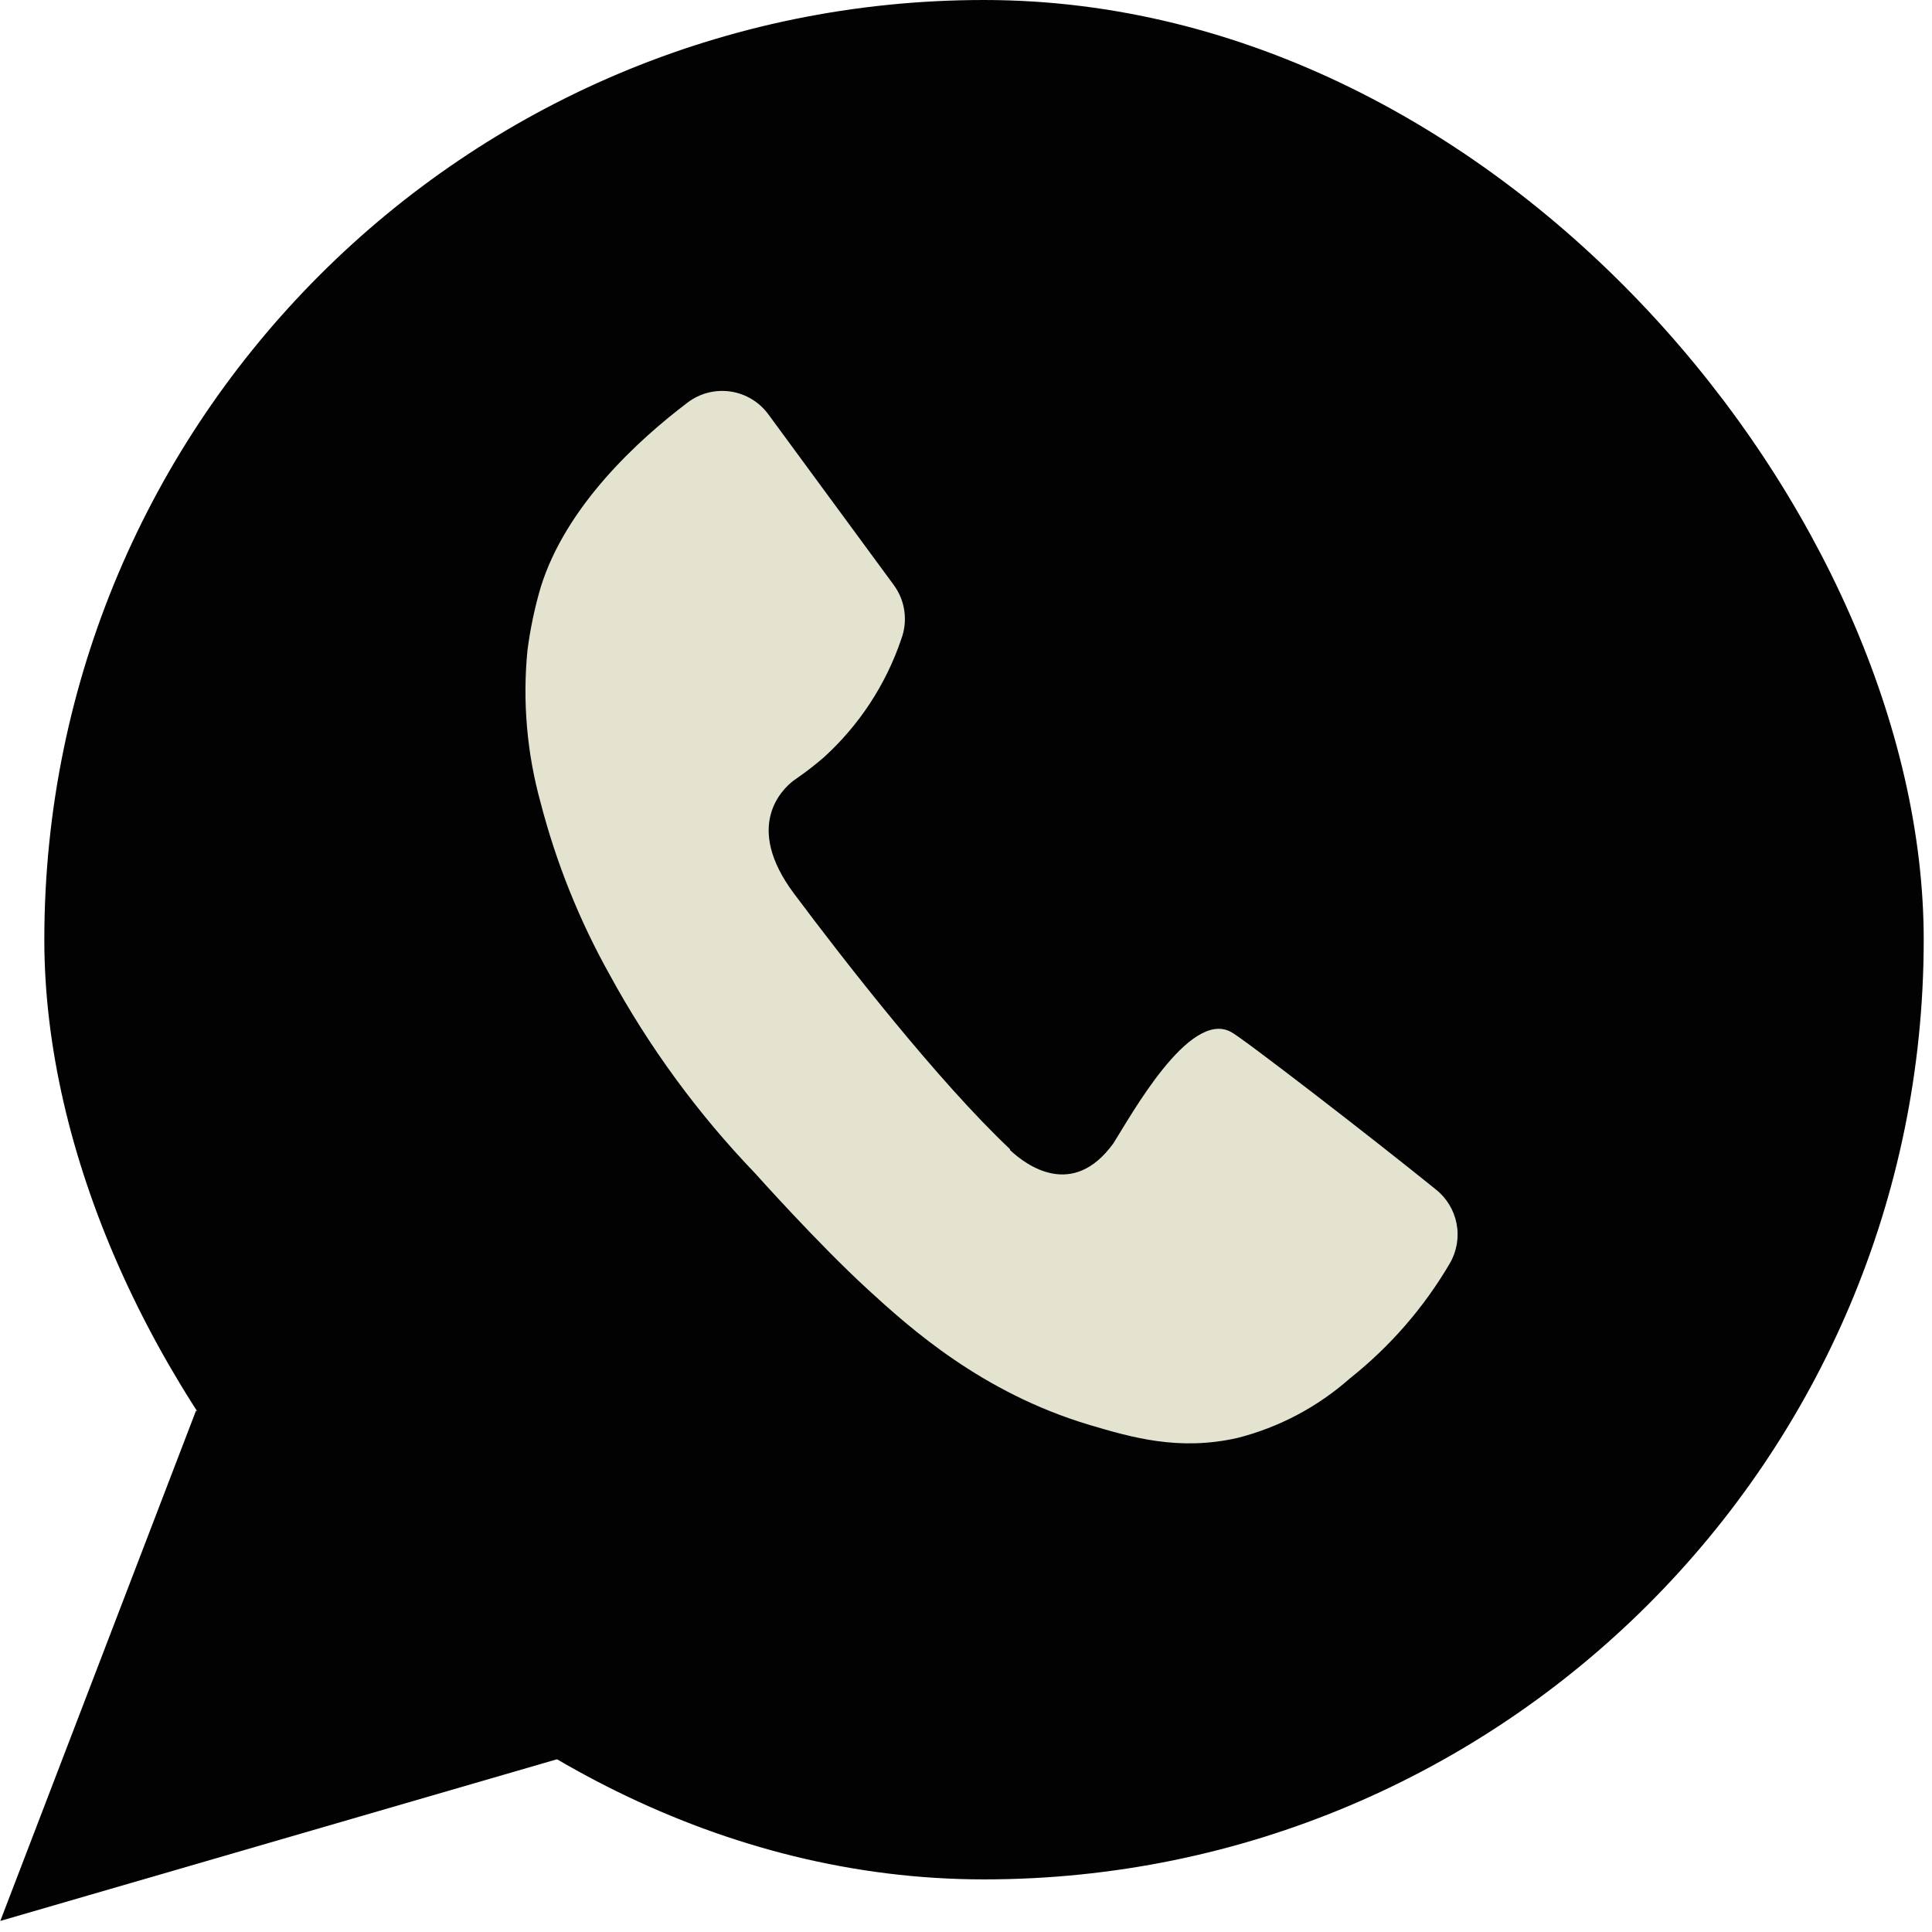 <svg width="52" height="52" viewBox="0 0 52 52" fill="none" xmlns="http://www.w3.org/2000/svg">
<g opacity="0.99">
<rect x="1.793" y="0.6" width="49.384" height="49.384" rx="24.692" fill="black" stroke="black" stroke-width="1.2"/>
<path d="M1.193 50.798L5.469 38.641L6.538 37.848L15.357 46.305L1.193 50.798Z" fill="black"/>
<path d="M38.645 32.014C36.901 30.602 33.396 27.899 33.127 27.772C32.002 27.174 30.431 30.044 29.965 30.776C28.872 32.28 27.631 31.374 27.185 30.954V30.93C25.259 29.114 22.733 25.875 21.37 24.05C20.007 22.226 21.062 21.239 21.351 21.015L21.416 20.969V20.969C21.677 20.79 21.927 20.596 22.167 20.39C23.124 19.523 23.844 18.425 24.258 17.201C24.441 16.711 24.364 16.163 24.054 15.743L20.681 11.153C20.437 10.82 20.07 10.598 19.662 10.538C19.253 10.478 18.838 10.584 18.509 10.833C17.165 11.851 15.224 13.63 14.55 15.816C14.388 16.37 14.27 16.937 14.196 17.509C14.062 18.884 14.182 20.271 14.55 21.601C14.968 23.217 15.592 24.773 16.406 26.229C17.469 28.181 18.787 29.981 20.326 31.582C20.326 31.582 22.013 33.472 23.349 34.698C24.505 35.759 26.43 37.483 29.307 38.347C30.462 38.69 31.729 39.06 33.308 38.702C34.428 38.417 35.464 37.868 36.331 37.101C37.413 36.243 38.328 35.19 39.026 33.997C39.211 33.675 39.274 33.298 39.204 32.934C39.134 32.57 38.936 32.244 38.645 32.014L38.645 32.014Z" fill="#E3E3D0"/>
<path d="M5.836 38.182L1.001 50.789L14.888 46.756" stroke="black" stroke-width="1.2"/>
</g>
</svg>
